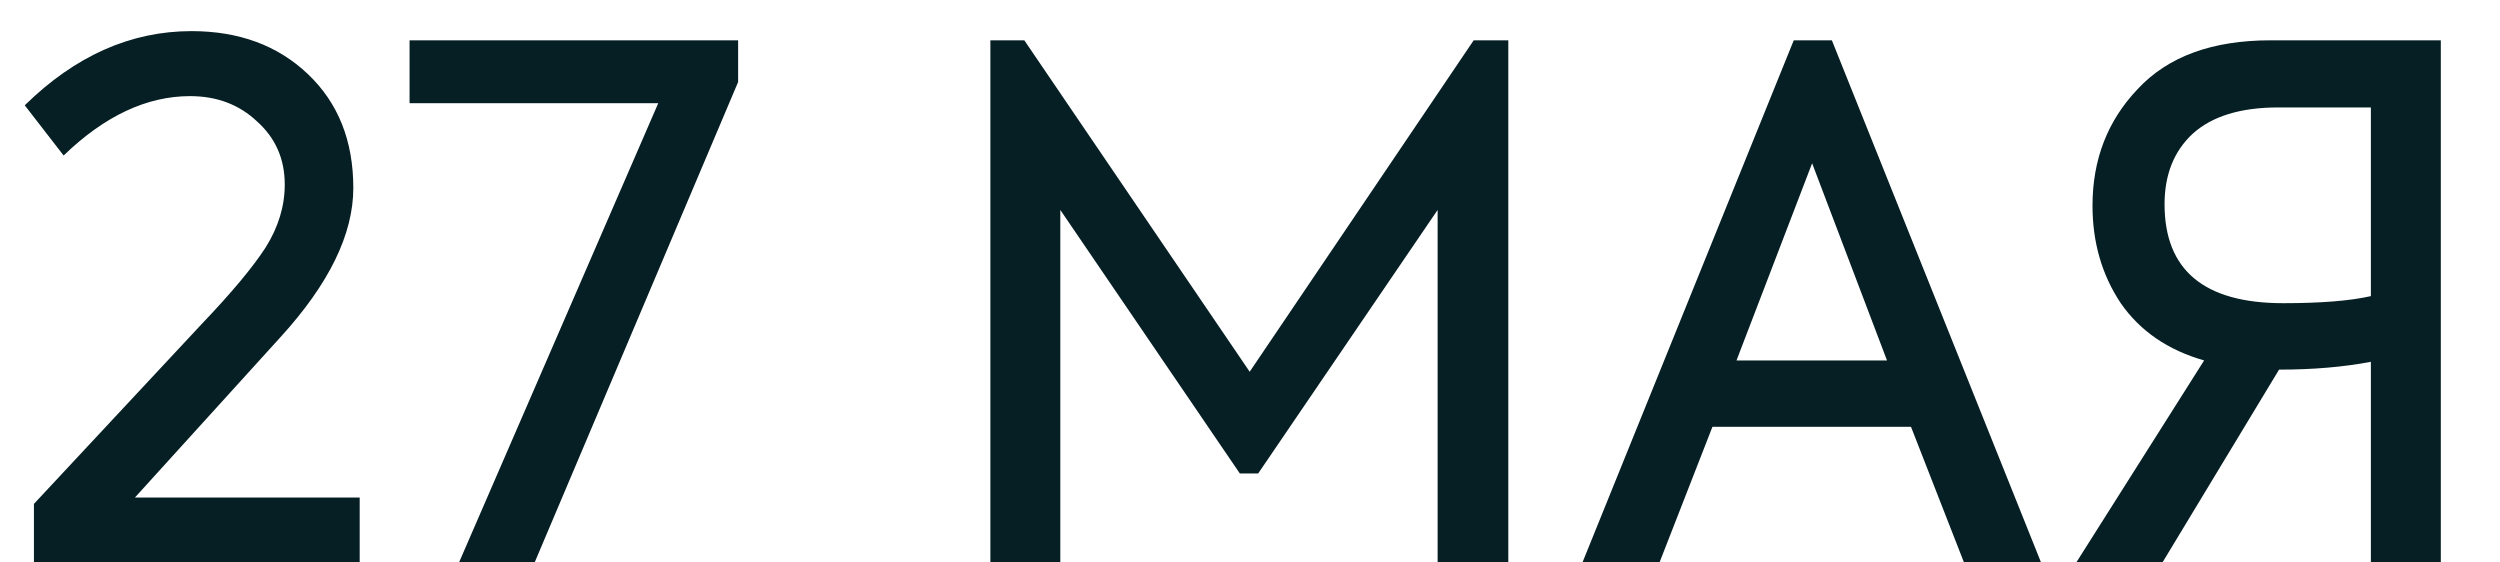 <?xml version="1.0" encoding="UTF-8"?> <svg xmlns="http://www.w3.org/2000/svg" width="40" height="9" viewBox="0 0 40 9" fill="none"><path d="M4.488 5.394L2.159 7.96H5.755V9H0.543V8.062L3.222 5.19C3.704 4.685 4.047 4.274 4.251 3.958C4.454 3.634 4.556 3.298 4.556 2.952C4.556 2.545 4.409 2.209 4.115 1.945C3.829 1.674 3.471 1.538 3.041 1.538C2.348 1.538 1.673 1.855 1.018 2.488L0.396 1.685C1.202 0.894 2.092 0.498 3.064 0.498C3.825 0.498 4.447 0.728 4.929 1.188C5.412 1.648 5.653 2.254 5.653 3.008C5.653 3.747 5.265 4.542 4.488 5.394ZM6.553 1.651V0.645H11.81V1.312L8.554 9H7.344L10.532 1.651H6.553ZM16.965 9H15.846V0.645H16.389L19.995 5.948L23.579 0.645H24.133V9H23.002V3.359L20.131 7.575H19.837L16.965 3.359V9ZM32.657 9H31.424L30.576 6.829H27.399L26.552 9H25.319L28.7 0.645H29.31L32.657 9ZM30.192 5.767L28.994 2.612L27.784 5.767H30.192ZM36.329 0.645H39.053V9H37.934V5.789C37.497 5.872 37.007 5.914 36.465 5.914L34.599 9H33.22L35.266 5.767C34.686 5.601 34.241 5.296 33.932 4.851C33.631 4.399 33.48 3.879 33.48 3.291C33.48 2.552 33.721 1.93 34.203 1.425C34.686 0.905 35.394 0.645 36.329 0.645ZM36.532 4.851C37.135 4.851 37.603 4.813 37.934 4.738V1.719H36.453C35.85 1.719 35.394 1.859 35.085 2.138C34.784 2.416 34.633 2.793 34.633 3.268C34.633 4.323 35.266 4.851 36.532 4.851Z" fill="#061F24"></path></svg> 